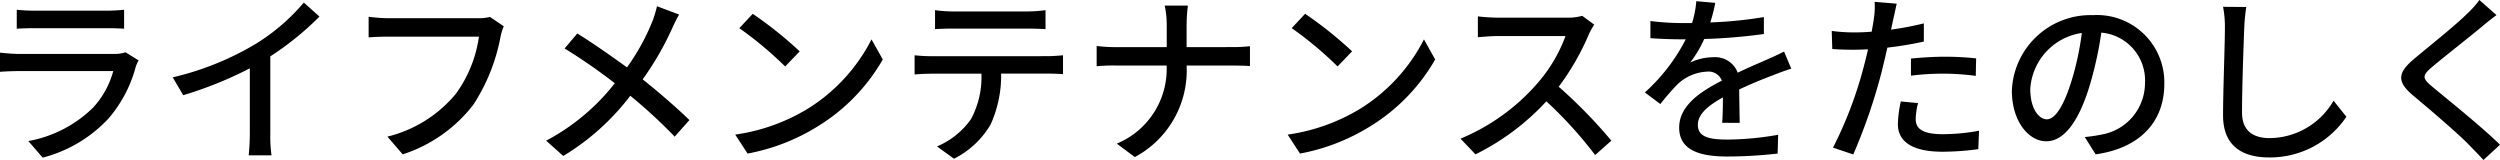 <svg xmlns="http://www.w3.org/2000/svg" width="217.232" height="13.904" viewBox="0 0 217.232 13.904"><path d="M13.1-8.368a3.175,3.175,0,0,1-1.024.144H3.888c-.464,0-1.072-.048-1.7-.112v1.664c.608-.048,1.312-.064,1.7-.064h8.144a7.542,7.542,0,0,1-1.776,3.2,10.764,10.764,0,0,1-5.6,2.88L5.9.784a11.823,11.823,0,0,0,5.728-3.408A11.321,11.321,0,0,0,13.984-7.1a2.81,2.81,0,0,1,.256-.56ZM3.648-10.416c.448-.032,1.024-.048,1.536-.048h6.208c.544,0,1.184.016,1.584.048v-1.648a15.285,15.285,0,0,1-1.568.08H5.184a14.636,14.636,0,0,1-1.536-.08Zm22.032,2.4a25.605,25.605,0,0,0,4.272-3.456l-1.36-1.216A17.5,17.5,0,0,1,24.416-9.1,25.318,25.318,0,0,1,17.2-6.192l.912,1.552A33.428,33.428,0,0,0,23.9-6.976V-1.3a18.541,18.541,0,0,1-.1,1.888h1.984A12.032,12.032,0,0,1,25.68-1.3ZM44.768-11.44a4.077,4.077,0,0,1-1.024.112H35.952a14.349,14.349,0,0,1-1.728-.128v1.792c.4-.032,1.04-.064,1.728-.064h7.856a11.036,11.036,0,0,1-2,4.96A11.158,11.158,0,0,1,35.856-1.04L37.184.5a12.664,12.664,0,0,0,6.128-4.3,16.227,16.227,0,0,0,2.368-5.9,4.861,4.861,0,0,1,.288-.928Zm14.512-.928a10.906,10.906,0,0,1-.368,1.232,18.976,18.976,0,0,1-2.24,4.08c-1.344-.976-3.2-2.272-4.32-2.944l-1.1,1.3A49.176,49.176,0,0,1,55.616-5.68,18.637,18.637,0,0,1,49.648-.688L51.136.64A20.8,20.8,0,0,0,56.96-4.592,44.475,44.475,0,0,1,60.816-1.04L62.1-2.48c-1.04-1.008-2.672-2.432-4.064-3.536a25.59,25.59,0,0,0,2.576-4.464c.16-.352.4-.848.592-1.168Zm8.32.656-1.168,1.248a31.529,31.529,0,0,1,3.984,3.328L71.68-8.448A34.084,34.084,0,0,0,67.6-11.712Zm-1.52,10.5L67.152.432A17.641,17.641,0,0,0,73.28-1.952,16.359,16.359,0,0,0,78.9-7.744L77.92-9.488a15.234,15.234,0,0,1-5.552,6.032A16.625,16.625,0,0,1,66.08-1.216Zm25.376-9.216c.5,0,1.088.016,1.584.048v-1.648a13.414,13.414,0,0,1-1.584.112H84.992a12,12,0,0,1-1.552-.112v1.648c.432-.032,1.024-.048,1.568-.048Zm-8.336,2.4a14.272,14.272,0,0,1-1.456-.08v1.664c.448-.032.976-.064,1.456-.064h4.352a7.738,7.738,0,0,1-.9,3.936,6.864,6.864,0,0,1-2.96,2.384L85.088.88A7.691,7.691,0,0,0,88.272-2.1a10.315,10.315,0,0,0,.912-4.416h4.032c.416,0,.976.016,1.344.048V-8.112c-.4.048-1.008.08-1.344.08ZM105.3-8.816V-10.7a14.255,14.255,0,0,1,.112-1.728h-2.016a8.044,8.044,0,0,1,.176,1.712v1.9H99.1a14.137,14.137,0,0,1-1.616-.1v1.76a15.655,15.655,0,0,1,1.648-.064h4.432A7.019,7.019,0,0,1,99.232-.432L100.8.736a8.527,8.527,0,0,0,4.5-7.952h3.952c.56,0,1.264.016,1.552.048V-8.9a11.75,11.75,0,0,1-1.536.08Zm10.3-2.9-1.168,1.248a31.529,31.529,0,0,1,3.984,3.328l1.264-1.312A34.084,34.084,0,0,0,115.6-11.712Zm-1.52,10.5L115.152.432a17.641,17.641,0,0,0,6.128-2.384A16.359,16.359,0,0,0,126.9-7.744l-.976-1.744a15.234,15.234,0,0,1-5.552,6.032A16.625,16.625,0,0,1,114.08-1.216Zm25.6-10.32a4.853,4.853,0,0,1-1.392.16h-5.936a17.119,17.119,0,0,1-1.744-.112V-9.68c.256-.016,1.12-.1,1.744-.1h5.872a13.163,13.163,0,0,1-2.544,4.224A17.978,17.978,0,0,1,129.1-.864L130.4.5a21,21,0,0,0,6.16-4.608A35.907,35.907,0,0,1,140.8.56l1.408-1.248a42.529,42.529,0,0,0-4.576-4.688,21.9,21.9,0,0,0,2.624-4.56,5.523,5.523,0,0,1,.464-.832Zm13.68,9.3c-.016-.752-.032-2-.048-2.9,1.088-.512,2.112-.928,2.928-1.232.48-.192,1.168-.448,1.6-.576l-.624-1.488c-.512.256-.976.48-1.5.7-.752.336-1.568.672-2.528,1.136a2.086,2.086,0,0,0-2.112-1.344,4.721,4.721,0,0,0-2.016.464,10.169,10.169,0,0,0,1.216-2.048,48.164,48.164,0,0,0,5.184-.432v-1.472a35.846,35.846,0,0,1-4.656.464,13.884,13.884,0,0,0,.432-1.7l-1.648-.144a8.529,8.529,0,0,1-.368,1.9H148.3a22.756,22.756,0,0,1-2.7-.176v1.488c.864.064,1.968.1,2.624.1h.448A16.034,16.034,0,0,1,145.12-4.88l1.344,1.008a21.649,21.649,0,0,1,1.456-1.68,3.985,3.985,0,0,1,2.608-1.136,1.234,1.234,0,0,1,1.28.784C150-4.976,148.1-3.76,148.1-1.824,148.1.16,149.92.688,152.288.688a39.675,39.675,0,0,0,4.368-.256L156.7-1.2a26.308,26.308,0,0,1-4.368.416c-1.6,0-2.608-.208-2.608-1.28,0-.912.848-1.648,2.176-2.384,0,.768-.016,1.664-.064,2.208Zm14.88-4.1a22.3,22.3,0,0,1,2.96-.176,22.539,22.539,0,0,1,2.672.192l.032-1.52a25.589,25.589,0,0,0-2.72-.144c-1.024,0-2.112.08-2.944.16Zm1.12-4.544a27.958,27.958,0,0,1-2.848.544l.192-.912c.08-.32.208-.96.3-1.344l-1.92-.16a6.44,6.44,0,0,1-.064,1.424c-.032.3-.112.7-.192,1.168-.528.048-1.056.064-1.536.064a14.678,14.678,0,0,1-1.936-.128l.048,1.568c.544.048,1.136.064,1.856.064.384,0,.816-.016,1.248-.032-.112.512-.24,1.024-.368,1.5a34.726,34.726,0,0,1-2.672,7.04l1.76.592a48.419,48.419,0,0,0,2.48-7.232c.16-.656.336-1.376.48-2.048A31.9,31.9,0,0,0,169.36-9.3Zm-2,6.784a10.2,10.2,0,0,0-.256,1.968c0,1.568,1.328,2.4,3.888,2.4a23.635,23.635,0,0,0,3.1-.224l.064-1.6a17.525,17.525,0,0,1-3.152.3c-1.984,0-2.352-.624-2.352-1.328a5.752,5.752,0,0,1,.208-1.376Zm12.688,1.552c-.64,0-1.44-.832-1.44-2.64a5.25,5.25,0,0,1,4.48-4.864,24.692,24.692,0,0,1-.864,4.064C181.488-3.568,180.72-2.544,180.048-2.544ZM184.288.5c3.856-.544,5.968-2.832,5.968-6.128a5.85,5.85,0,0,0-6.192-5.968,6.844,6.844,0,0,0-7.056,6.56c0,2.64,1.44,4.4,2.992,4.4,1.584,0,2.88-1.808,3.824-5.024a32.652,32.652,0,0,0,.96-4.416,4.164,4.164,0,0,1,3.792,4.4,4.543,4.543,0,0,1-3.824,4.464,12.2,12.2,0,0,1-1.408.208ZM195.36-12.32a9.1,9.1,0,0,1,.16,1.824c0,1.536-.16,5.376-.16,7.616,0,2.608,1.616,3.648,4.016,3.648a7.993,7.993,0,0,0,6.7-3.536L204.96-4.16a6.468,6.468,0,0,1-5.552,3.248c-1.344,0-2.4-.56-2.4-2.224,0-2.192.128-5.616.192-7.36a17.71,17.71,0,0,1,.176-1.808Zm22.272-.592a8.166,8.166,0,0,1-1.04,1.168c-1.056,1.056-3.36,2.88-4.56,3.888-1.488,1.232-1.648,2.016-.112,3.28C213.376-3.36,215.9-1.2,216.768-.288c.384.4.832.848,1.216,1.28l1.44-1.328c-1.536-1.52-4.512-3.9-5.84-5.008-.944-.784-.944-.992-.048-1.76,1.12-.944,3.3-2.64,4.368-3.536.3-.256.8-.656,1.216-.96Z" transform="translate(-2.192 12.912)"/></svg>